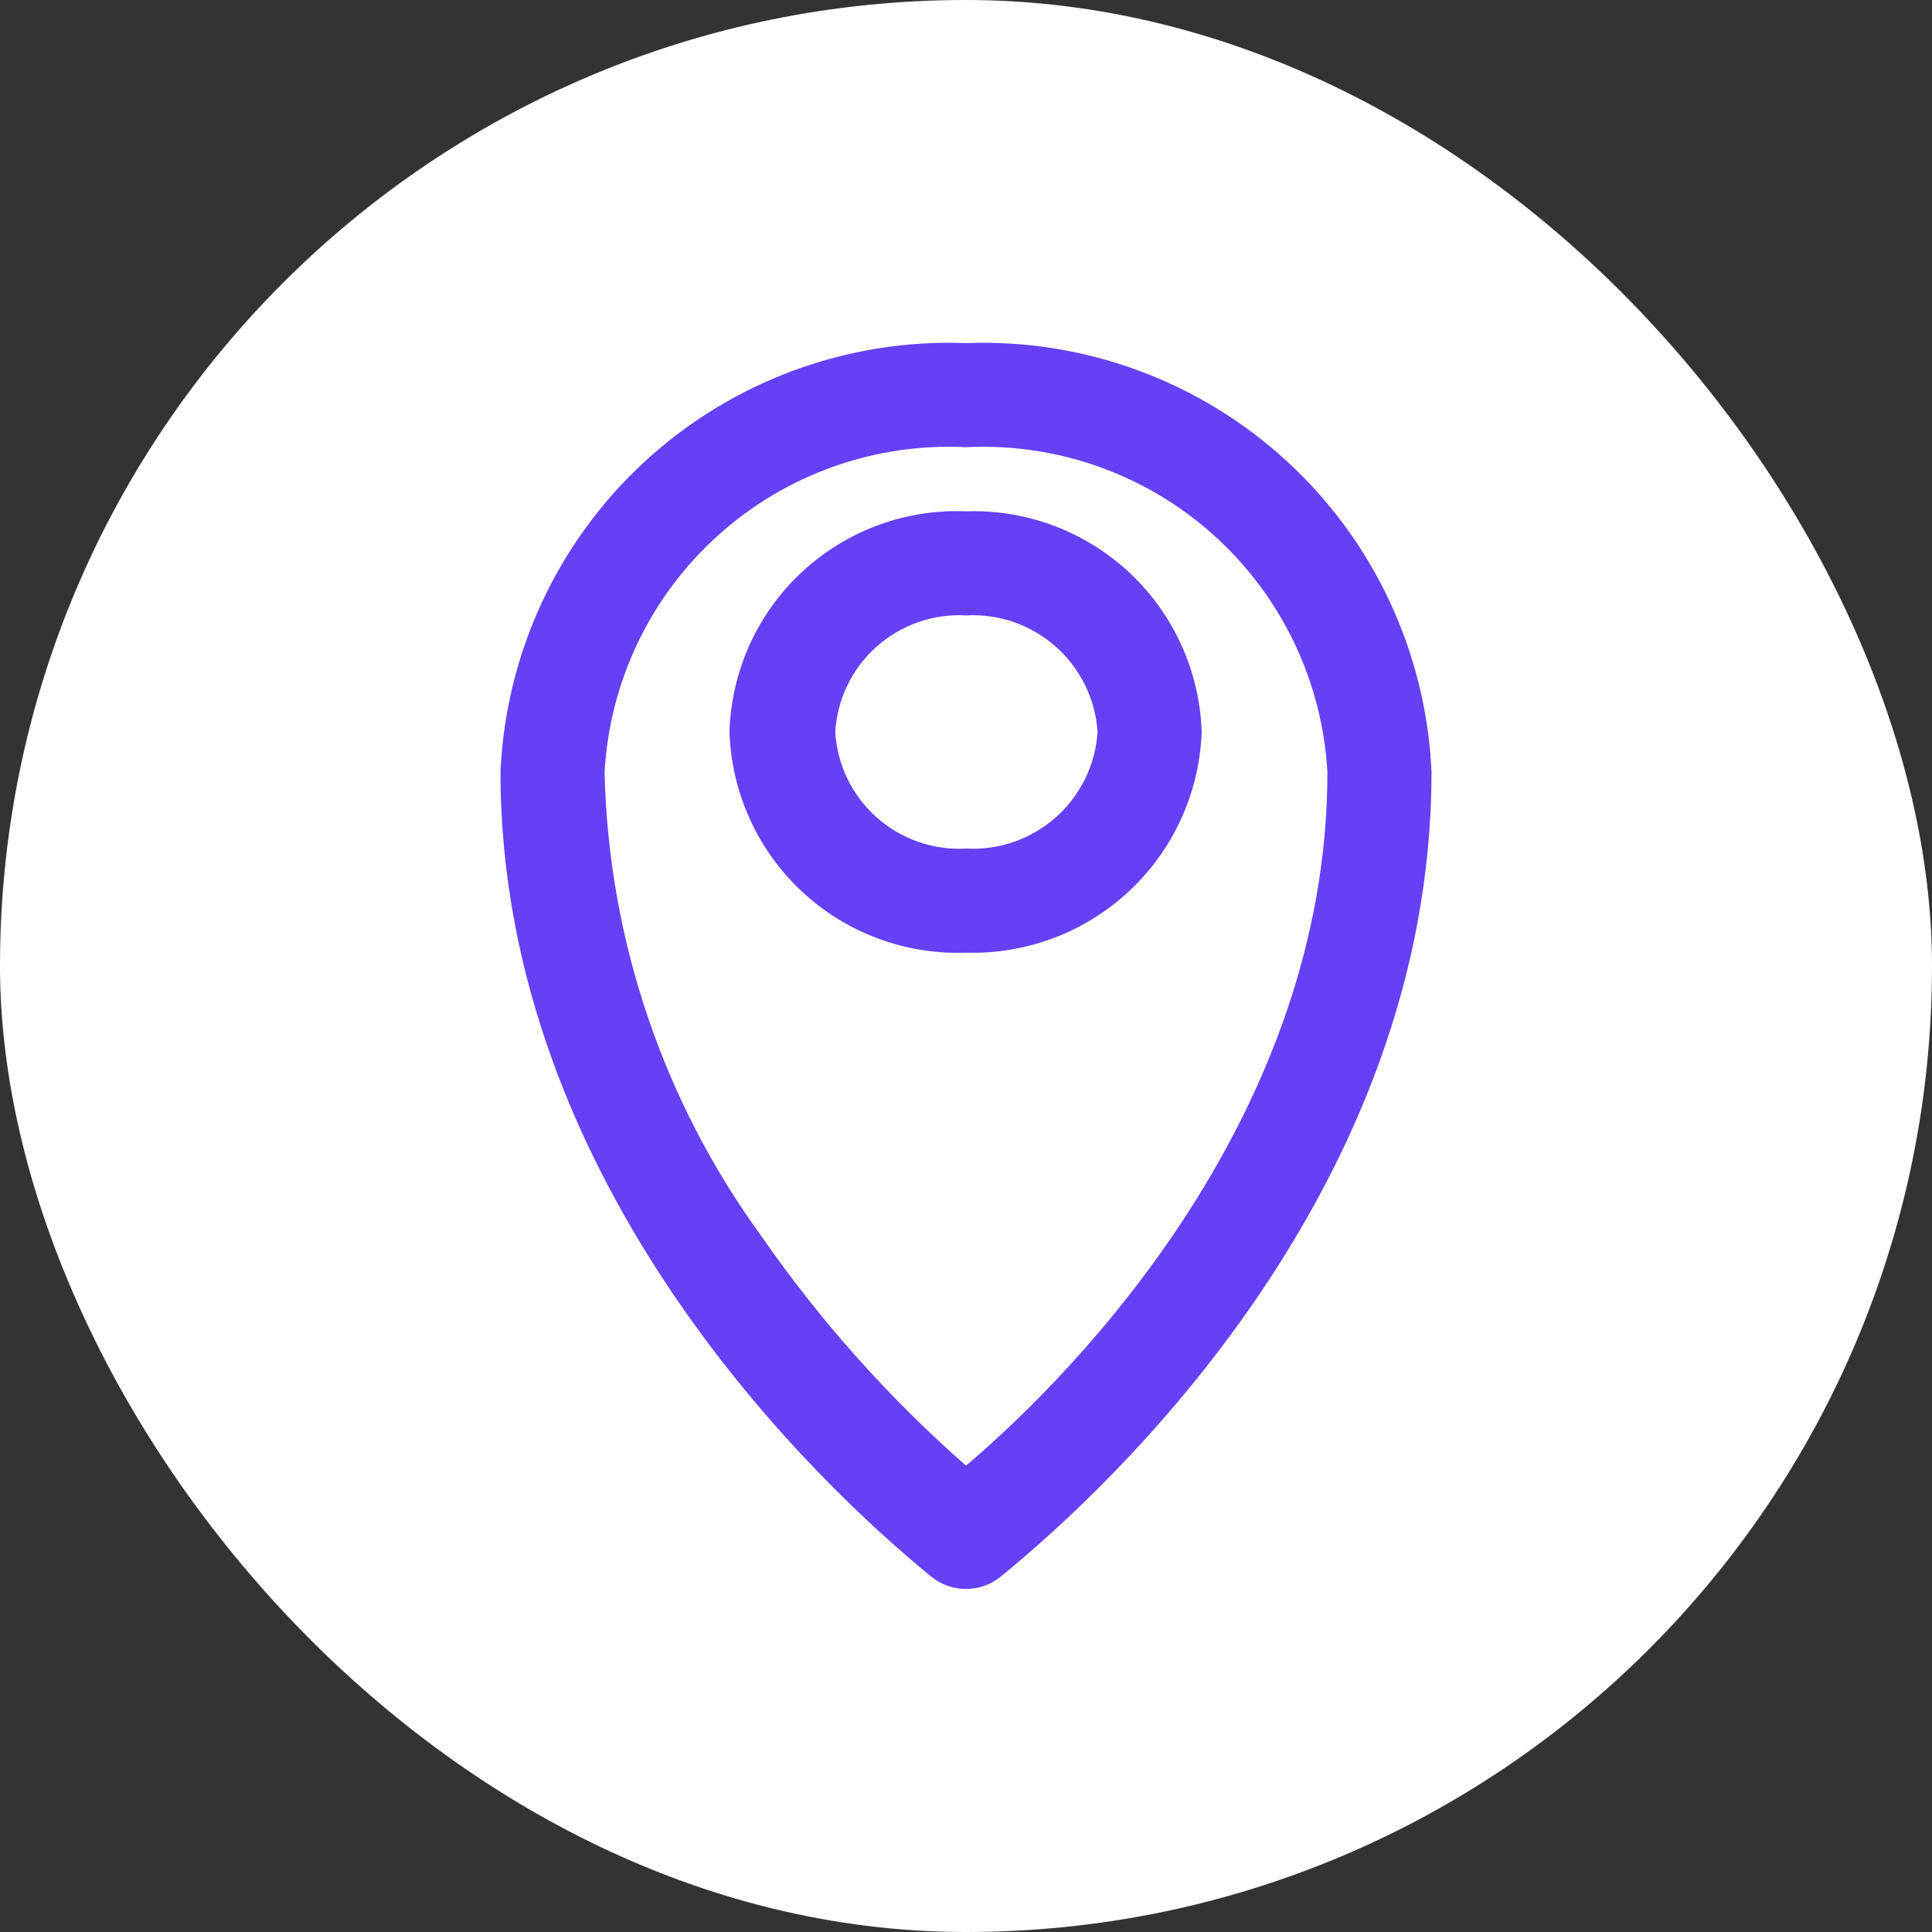 <?xml version="1.0" encoding="UTF-8"?> <svg xmlns="http://www.w3.org/2000/svg" width="58" height="58" viewBox="0 0 58 58" fill="none"><rect x="0" y="0" width="58" height="58" fill="#333333" stroke="none"/><rect width="58" height="58" rx="29" fill="white"></rect><path d="M29 10.3C25.442 10.165 21.975 11.443 19.357 13.855C16.738 16.267 15.181 19.618 15.025 23.175C15.025 35.675 24.725 44.7 27.95 47.325C28.246 47.569 28.617 47.702 29 47.702C29.383 47.702 29.754 47.569 30.05 47.325C33.275 44.7 42.975 35.75 42.975 23.175C42.819 19.618 41.262 16.267 38.643 13.855C36.025 11.443 32.558 10.165 29 10.3ZM29 44C26.677 41.959 24.612 39.642 22.85 37.1C19.902 33.045 18.263 28.187 18.15 23.175C18.305 20.447 19.533 17.89 21.566 16.064C23.598 14.237 26.271 13.289 29 13.425C31.729 13.289 34.402 14.237 36.435 16.064C38.467 17.89 39.695 20.447 39.85 23.175C39.85 33.375 32.45 41.075 29 44Z" fill="#6640F4"></path><path d="M29 15.35C28.098 15.313 27.197 15.456 26.35 15.77C25.503 16.084 24.727 16.563 24.066 17.179C23.406 17.796 22.874 18.537 22.502 19.36C22.131 20.183 21.926 21.072 21.9 21.975C21.929 22.877 22.136 23.764 22.509 24.586C22.882 25.407 23.413 26.147 24.073 26.763C24.733 27.379 25.508 27.858 26.353 28.173C27.199 28.488 28.098 28.633 29 28.6C30.815 28.654 32.578 27.988 33.904 26.746C35.229 25.505 36.01 23.79 36.075 21.975C36.046 21.075 35.84 20.19 35.468 19.37C35.097 18.55 34.568 17.811 33.911 17.196C33.254 16.581 32.482 16.101 31.639 15.784C30.797 15.467 29.9 15.32 29 15.35ZM29 25.475C28.016 25.53 27.05 25.192 26.314 24.536C25.579 23.88 25.133 22.959 25.075 21.975C25.133 20.991 25.579 20.07 26.314 19.414C27.05 18.758 28.016 18.42 29 18.475C29.987 18.42 30.955 18.757 31.695 19.413C32.435 20.068 32.886 20.989 32.95 21.975C32.886 22.961 32.435 23.882 31.695 24.538C30.955 25.193 29.987 25.53 29 25.475Z" fill="#6640F4"></path></svg> 